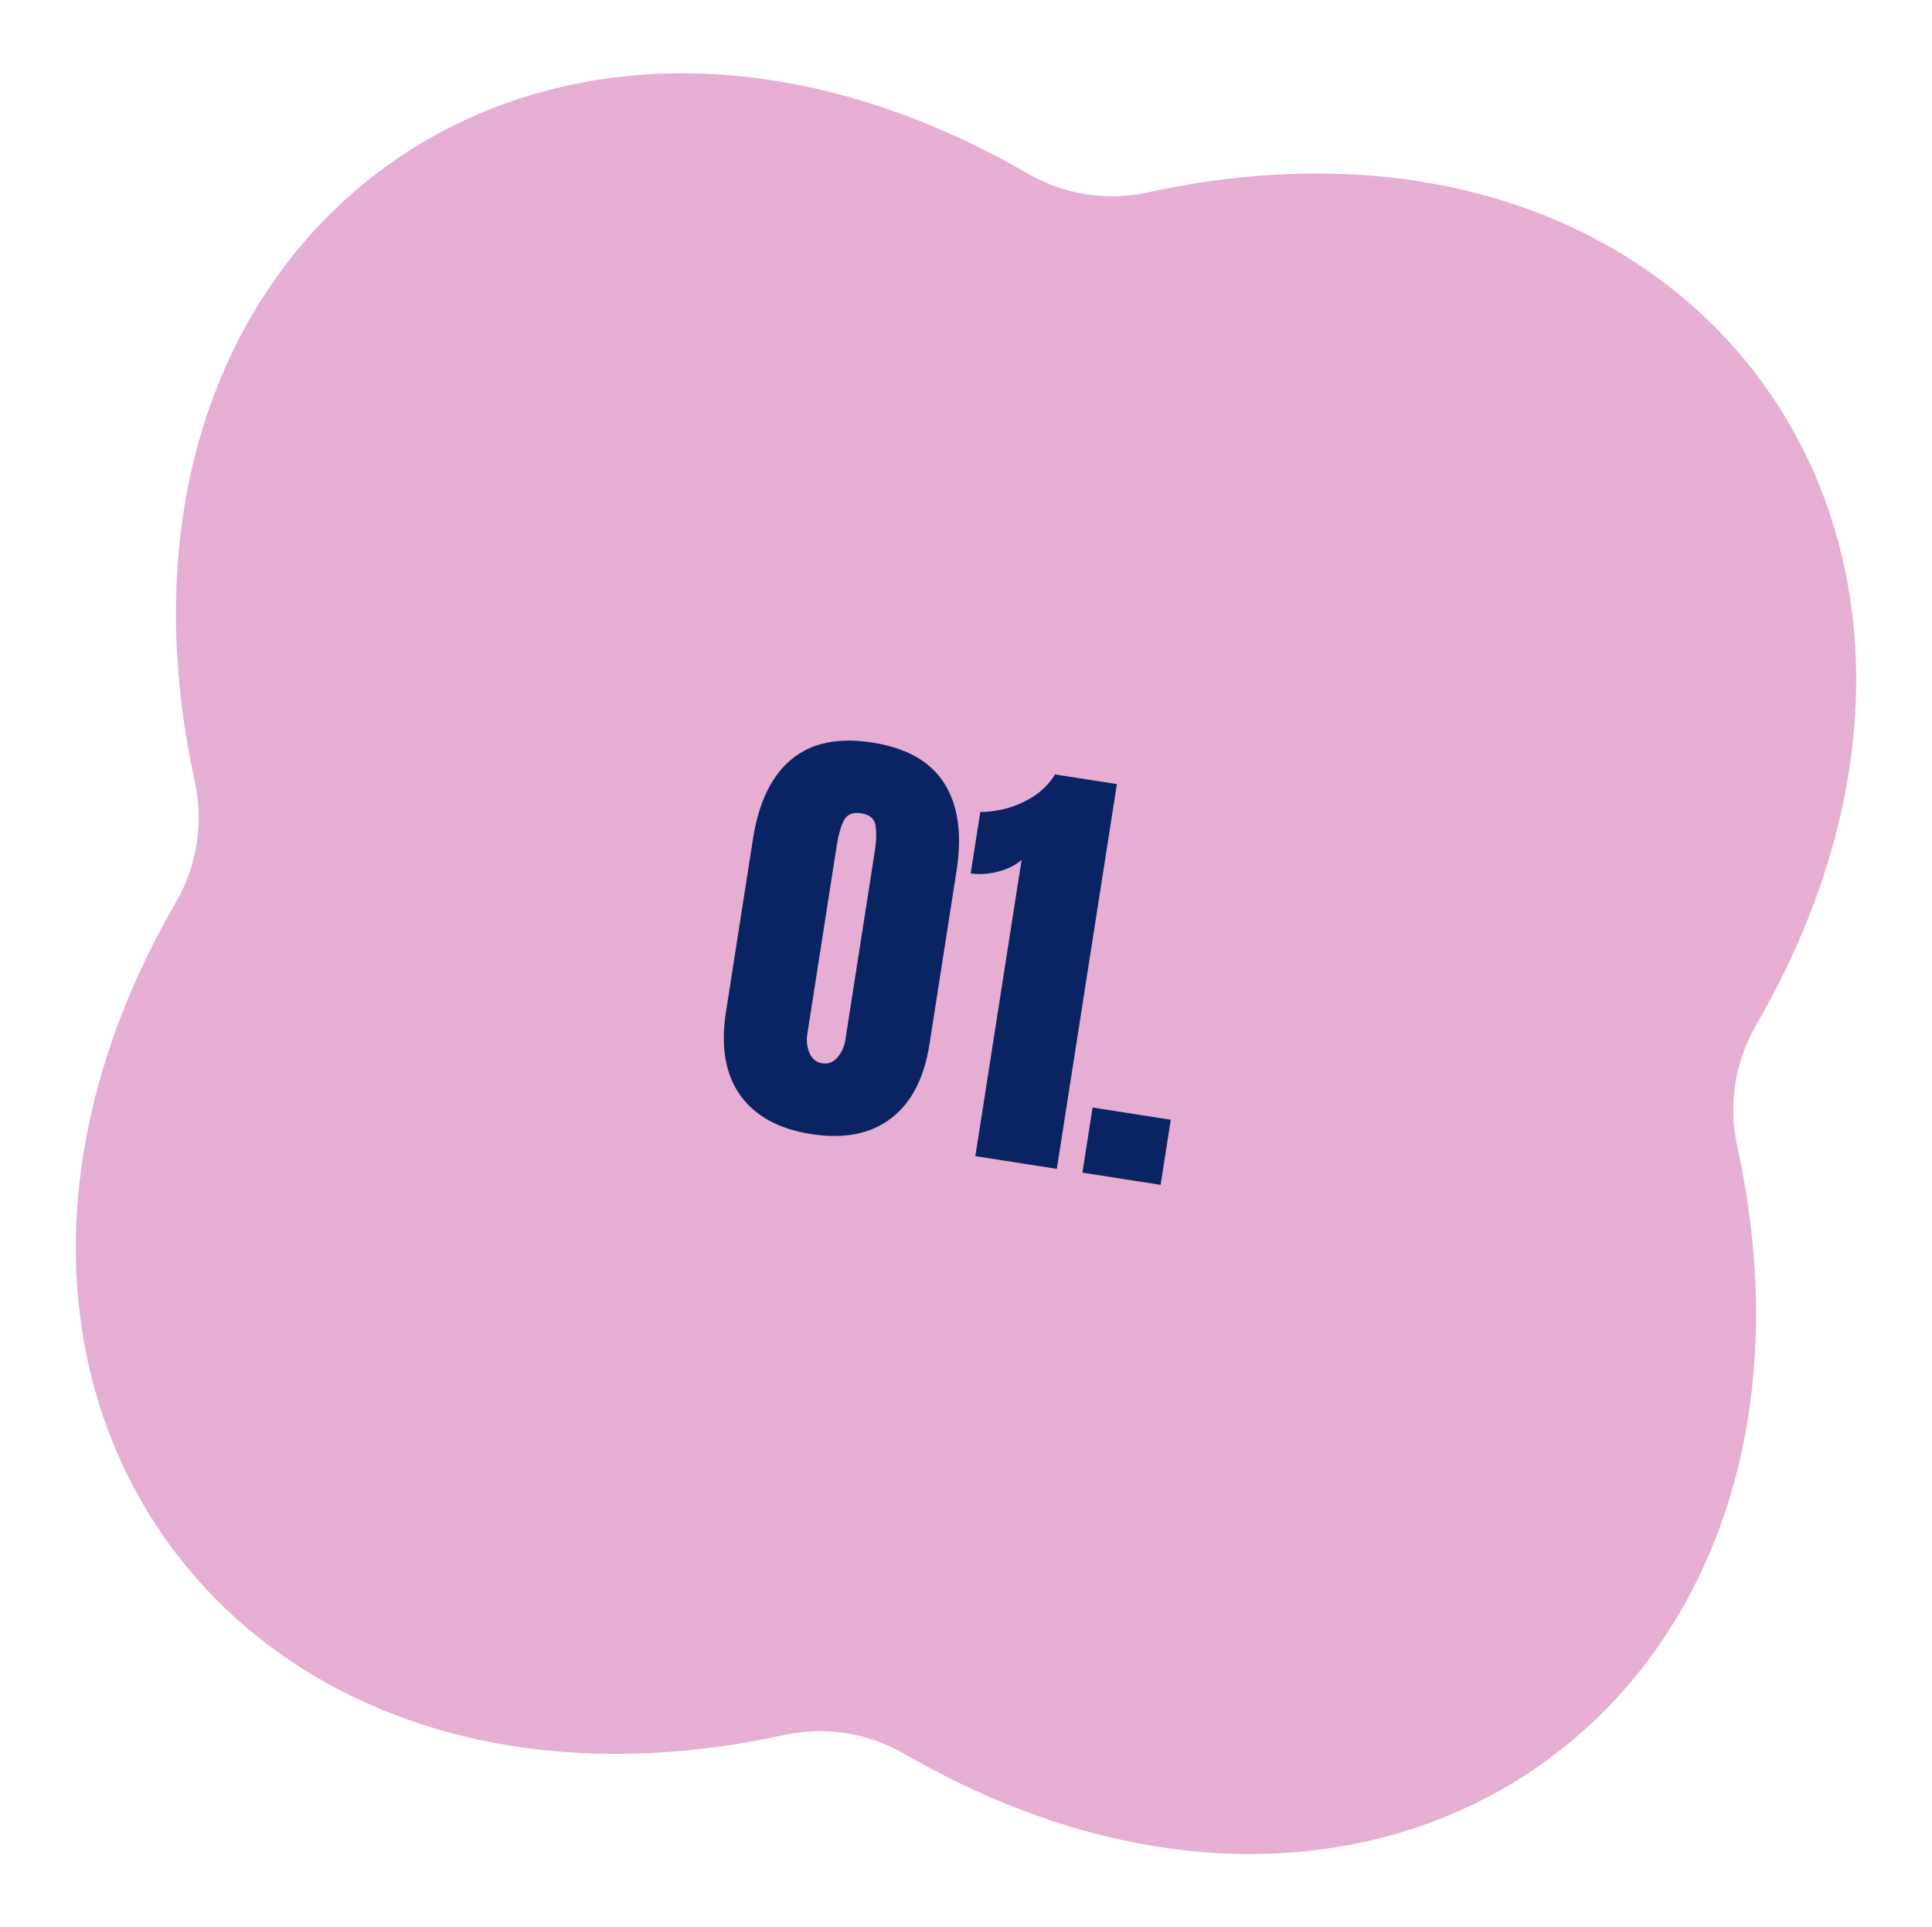 <svg width="384" height="383" viewBox="0 0 384 383" fill="none" xmlns="http://www.w3.org/2000/svg">
<path d="M345.27 227.64C369.037 336.373 276.016 404.261 179.701 348.492C172.508 344.331 163.979 343 155.86 344.77C47.127 368.536 -20.761 275.516 35.008 179.2C39.169 172.008 40.5 163.479 38.73 155.36C14.964 46.627 107.984 -21.261 204.3 34.508C211.493 38.669 220.021 40 228.14 38.23C336.873 14.464 404.761 107.484 348.992 203.8C344.832 210.992 343.5 219.521 345.27 227.64Z" fill="#E6AED3"/>
<path d="M161.227 225.362C154.772 224.354 150.062 221.765 147.095 217.595C144.157 213.43 143.22 207.947 144.282 201.144L149.664 166.669C150.785 159.491 153.308 154.251 157.233 150.95C161.192 147.624 166.573 146.492 173.375 147.554C180.206 148.621 184.986 151.339 187.714 155.708C190.446 160.049 191.252 165.809 190.131 172.987L184.749 207.462C183.686 214.264 181.122 219.201 177.054 222.273C172.987 225.344 167.711 226.374 161.227 225.362ZM163.424 211.294C164.611 211.479 165.62 211.088 166.453 210.121C167.286 209.154 167.807 208.005 168.015 206.673L173.905 168.942C174.186 167.147 174.227 165.552 174.03 164.158C173.866 162.738 172.915 161.893 171.179 161.622C169.442 161.351 168.265 161.864 167.647 163.161C167.063 164.434 166.631 165.968 166.35 167.762L160.46 205.494C160.252 206.825 160.397 208.078 160.896 209.253C161.423 210.433 162.266 211.113 163.424 211.294ZM193.857 229.744L203.049 170.868C201.813 171.95 200.222 172.739 198.276 173.236C196.335 173.704 194.554 173.811 192.933 173.558L194.838 161.357C196.408 161.365 198.135 161.131 200.018 160.654C201.906 160.148 203.706 159.347 205.419 158.25C207.166 157.129 208.593 155.677 209.702 153.893L221.99 155.811L210.052 232.273L193.857 229.744ZM215.139 233.022L217.159 220.083L232.703 222.51L230.683 235.449L215.139 233.022Z" fill="#0A2463"/>
</svg>
